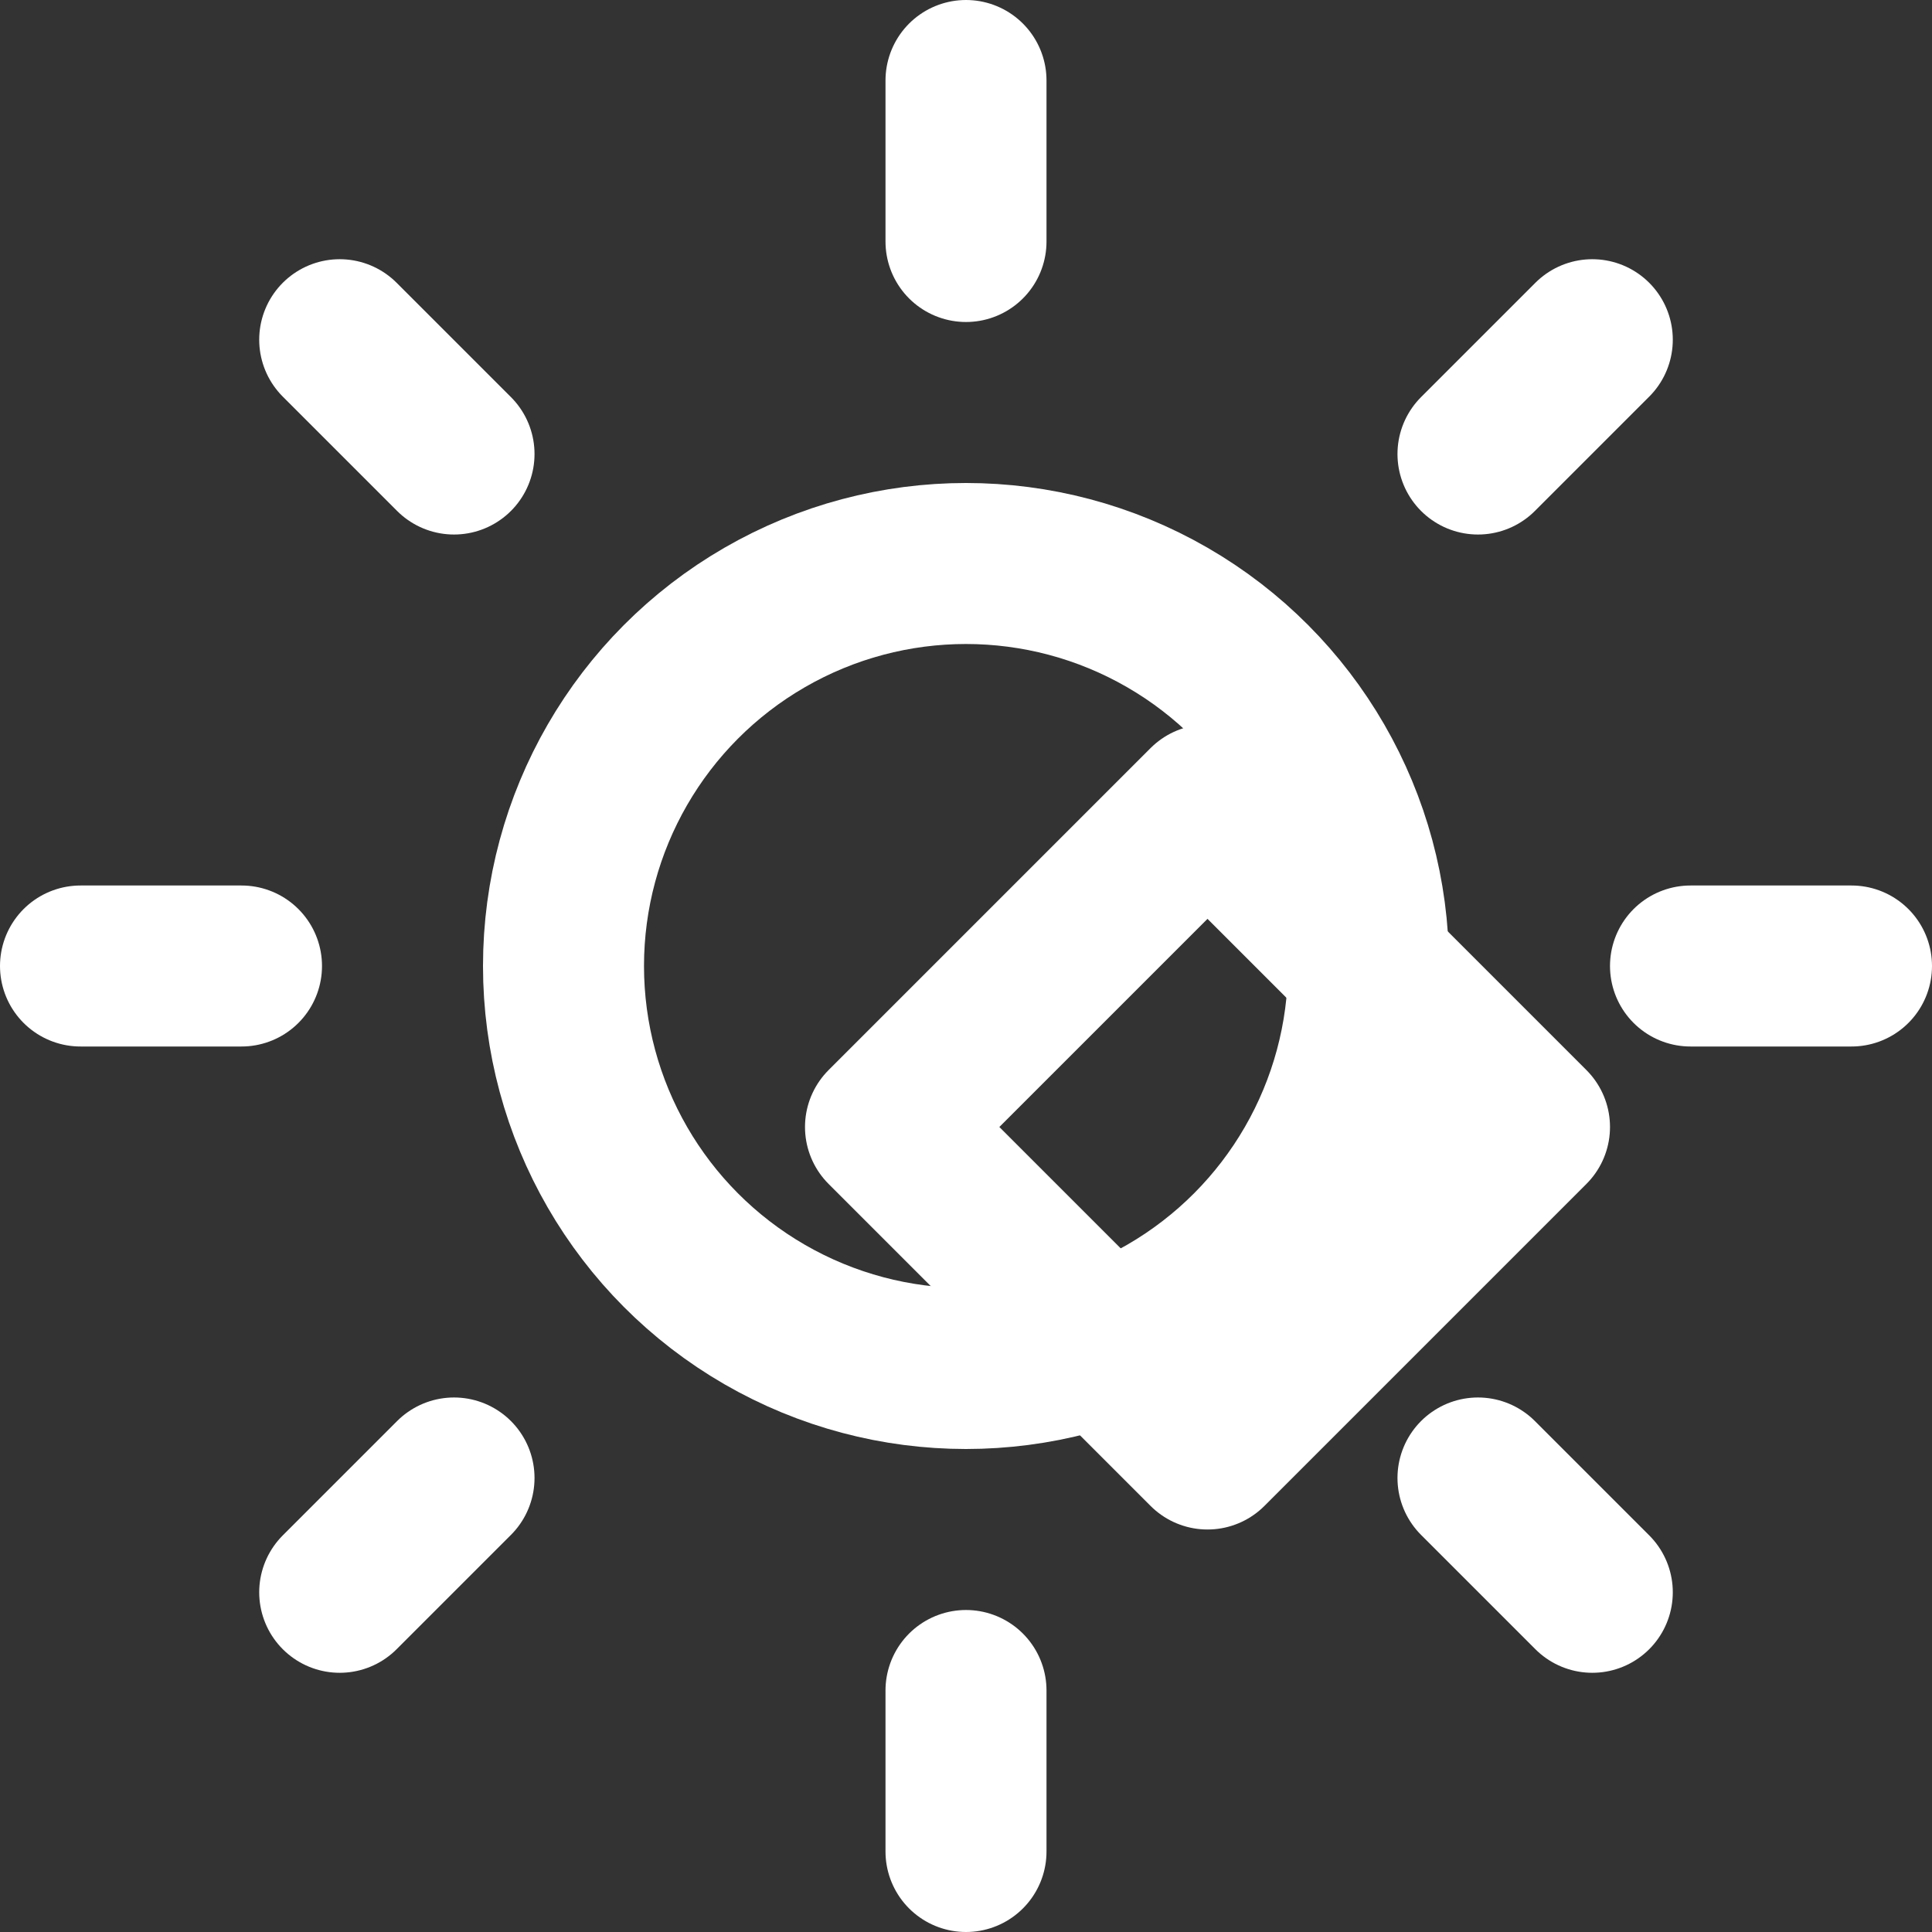 <?xml version="1.0" encoding="UTF-8"?> <svg xmlns="http://www.w3.org/2000/svg" width="64" height="64" viewBox="0 0 24 24" fill="none"><rect x="0" y="0" width="24" height="24" fill="#333333" stroke="none"/><circle cx="12" cy="12" r="5" stroke="white" stroke-width="2"></circle><path d="M12 1V3" stroke="white" stroke-width="2" stroke-linecap="round"></path><path d="M12 21V23" stroke="white" stroke-width="2" stroke-linecap="round"></path><path d="M4.22 4.22L5.64 5.64" stroke="white" stroke-width="2" stroke-linecap="round"></path><path d="M18.36 18.36L19.78 19.78" stroke="white" stroke-width="2" stroke-linecap="round"></path><path d="M1 12H3" stroke="white" stroke-width="2" stroke-linecap="round"></path><path d="M21 12H23" stroke="white" stroke-width="2" stroke-linecap="round"></path><path d="M4.22 19.78L5.64 18.36" stroke="white" stroke-width="2" stroke-linecap="round"></path><path d="M18.36 5.64L19.78 4.22" stroke="white" stroke-width="2" stroke-linecap="round"></path><path d="M15 10L19 14L15 18L11 14L15 10Z" stroke="white" stroke-width="2" stroke-linecap="round" stroke-linejoin="round"></path></svg> 